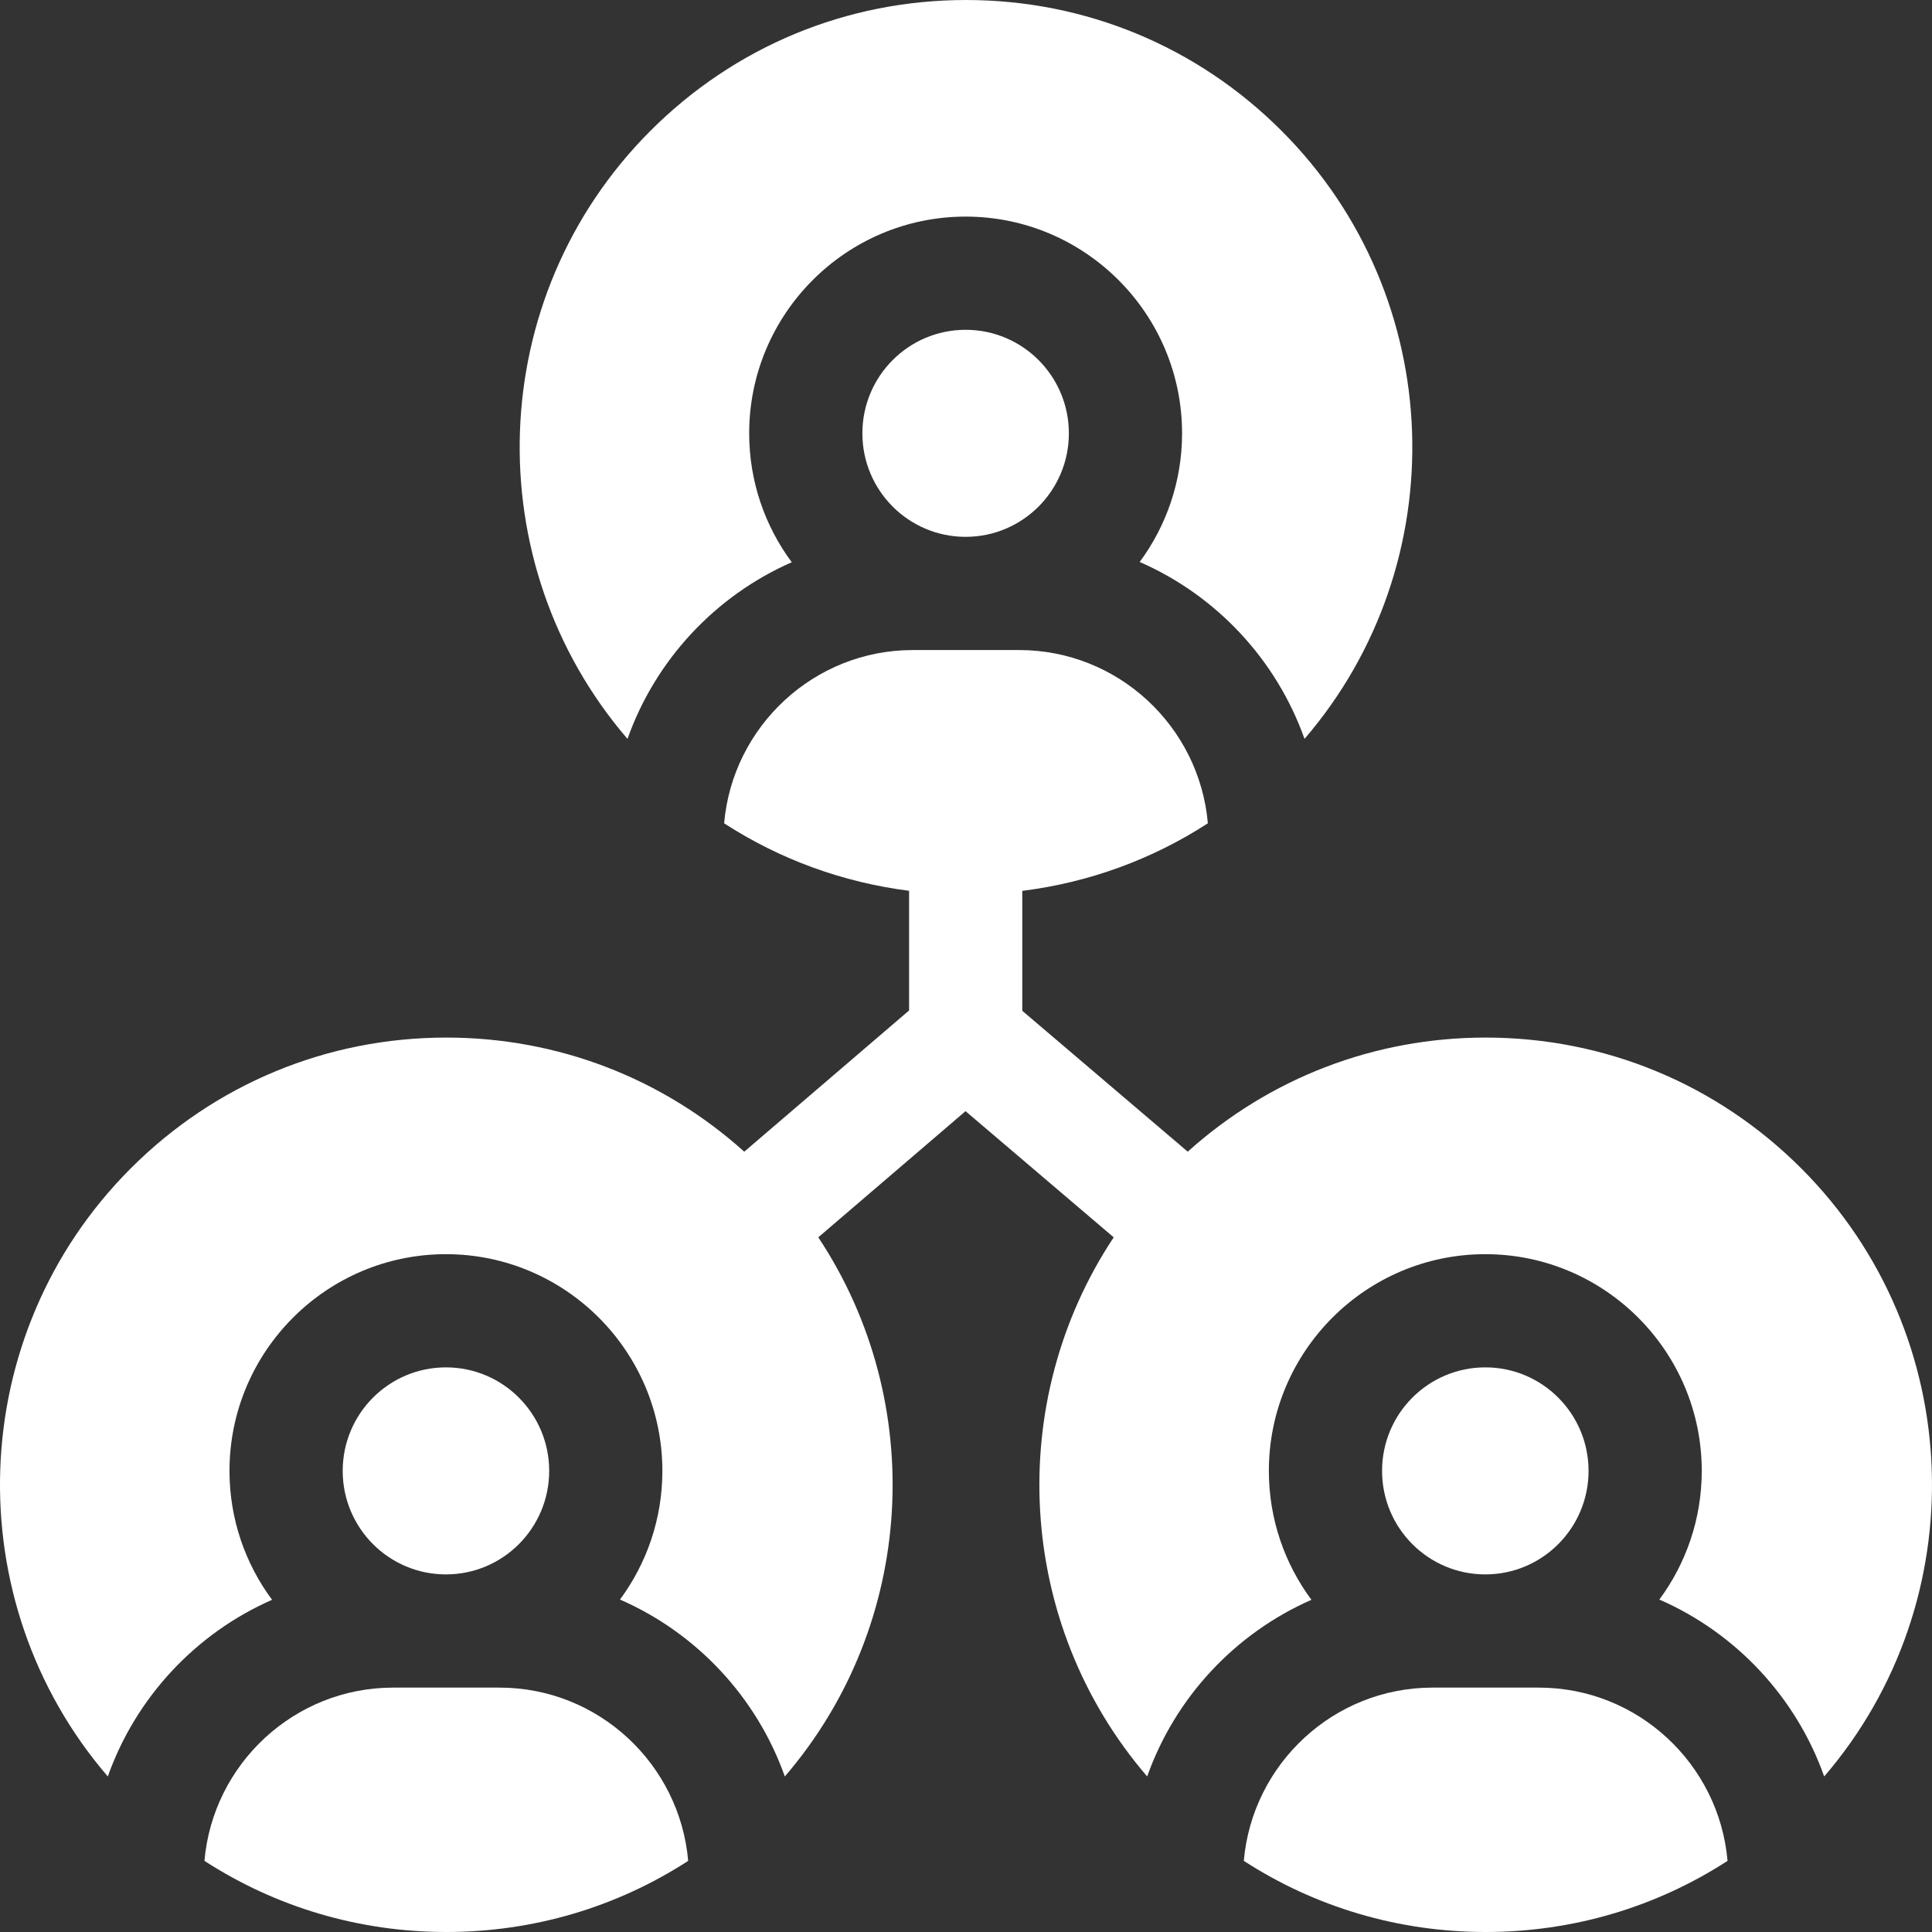 <?xml version="1.0"?>
<svg xmlns="http://www.w3.org/2000/svg" id="Layer_1" enable-background="new 0 0 512 512" height="512px" viewBox="0 0 512 512" width="512px"><rect x="0" y="0" width="512" height="512" fill="#333333" stroke="none"/><path d="m209.824 148.998c-7.084-9.554-11.283-21.376-11.283-34.163 0-31.669 25.731-57.433 57.36-57.433s57.36 25.764 57.36 57.433c0 12.757-4.18 24.552-11.234 34.094 20.288 8.855 36.234 25.871 43.682 46.883 40.005-46.505 37.999-116.993-6.022-161.09-22.352-22.391-52.073-34.722-83.687-34.722s-61.334 12.331-83.686 34.722c-44.021 44.097-46.027 114.586-6.021 161.091 7.429-20.959 23.315-37.941 43.531-46.815z" fill="#FFFFFF"/><ellipse cx="255.9" cy="114.835" rx="27.36" ry="27.433" fill="#FFFFFF"/><ellipse cx="118.179" cy="389.801" rx="27.36" ry="27.433" fill="#FFFFFF"/><path d="m132.365 447.235h-28.174c-26.203 0-47.77 20.223-50.01 45.913 18.936 12.268 41.01 18.852 64.097 18.852s45.161-6.584 64.097-18.853c-2.24-25.689-23.806-45.912-50.01-45.912z" fill="#FFFFFF"/><path d="m477.408 309.688c-22.352-22.391-52.072-34.722-83.686-34.722-29.435 0-57.226 10.695-78.959 30.242l-43.847-37.34v-31.78c17.635-2.21 34.37-8.31 49.181-17.906-2.24-25.689-23.806-45.913-50.01-45.913h-28.174c-26.203 0-47.77 20.223-50.01 45.913 14.764 9.566 31.44 15.657 49.012 17.885v31.718l-43.679 37.423c-21.733-19.546-49.523-30.241-78.958-30.241-31.614 0-61.334 12.331-83.686 34.722-44.021 44.097-46.027 114.586-6.021 161.091 7.429-20.959 23.315-37.941 43.531-46.815-7.084-9.554-11.283-21.376-11.283-34.163 0-31.669 25.731-57.433 57.36-57.433s57.36 25.764 57.36 57.433c0 12.757-4.18 24.552-11.234 34.094 20.288 8.855 36.234 25.871 43.682 46.883 34.861-40.525 37.815-99.26 8.87-142.875l39.024-33.435 39.263 33.436c-28.945 43.616-25.99 102.35 8.871 142.875 7.429-20.959 23.315-37.941 43.531-46.815-7.084-9.554-11.283-21.376-11.283-34.163 0-31.669 25.731-57.433 57.36-57.433s57.36 25.764 57.36 57.433c0 12.757-4.18 24.552-11.234 34.094 20.288 8.855 36.234 25.871 43.682 46.883 40.003-46.506 37.997-116.994-6.023-161.091z" fill="#FFFFFF"/><ellipse cx="393.622" cy="389.801" rx="27.36" ry="27.433" fill="#FFFFFF"/><path d="m407.808 447.235h-28.174c-26.203 0-47.77 20.223-50.01 45.913 18.936 12.268 41.01 18.852 64.097 18.852 23.088 0 45.161-6.584 64.097-18.853-2.24-25.689-23.806-45.912-50.01-45.912z" fill="#FFFFFF"/></svg>
